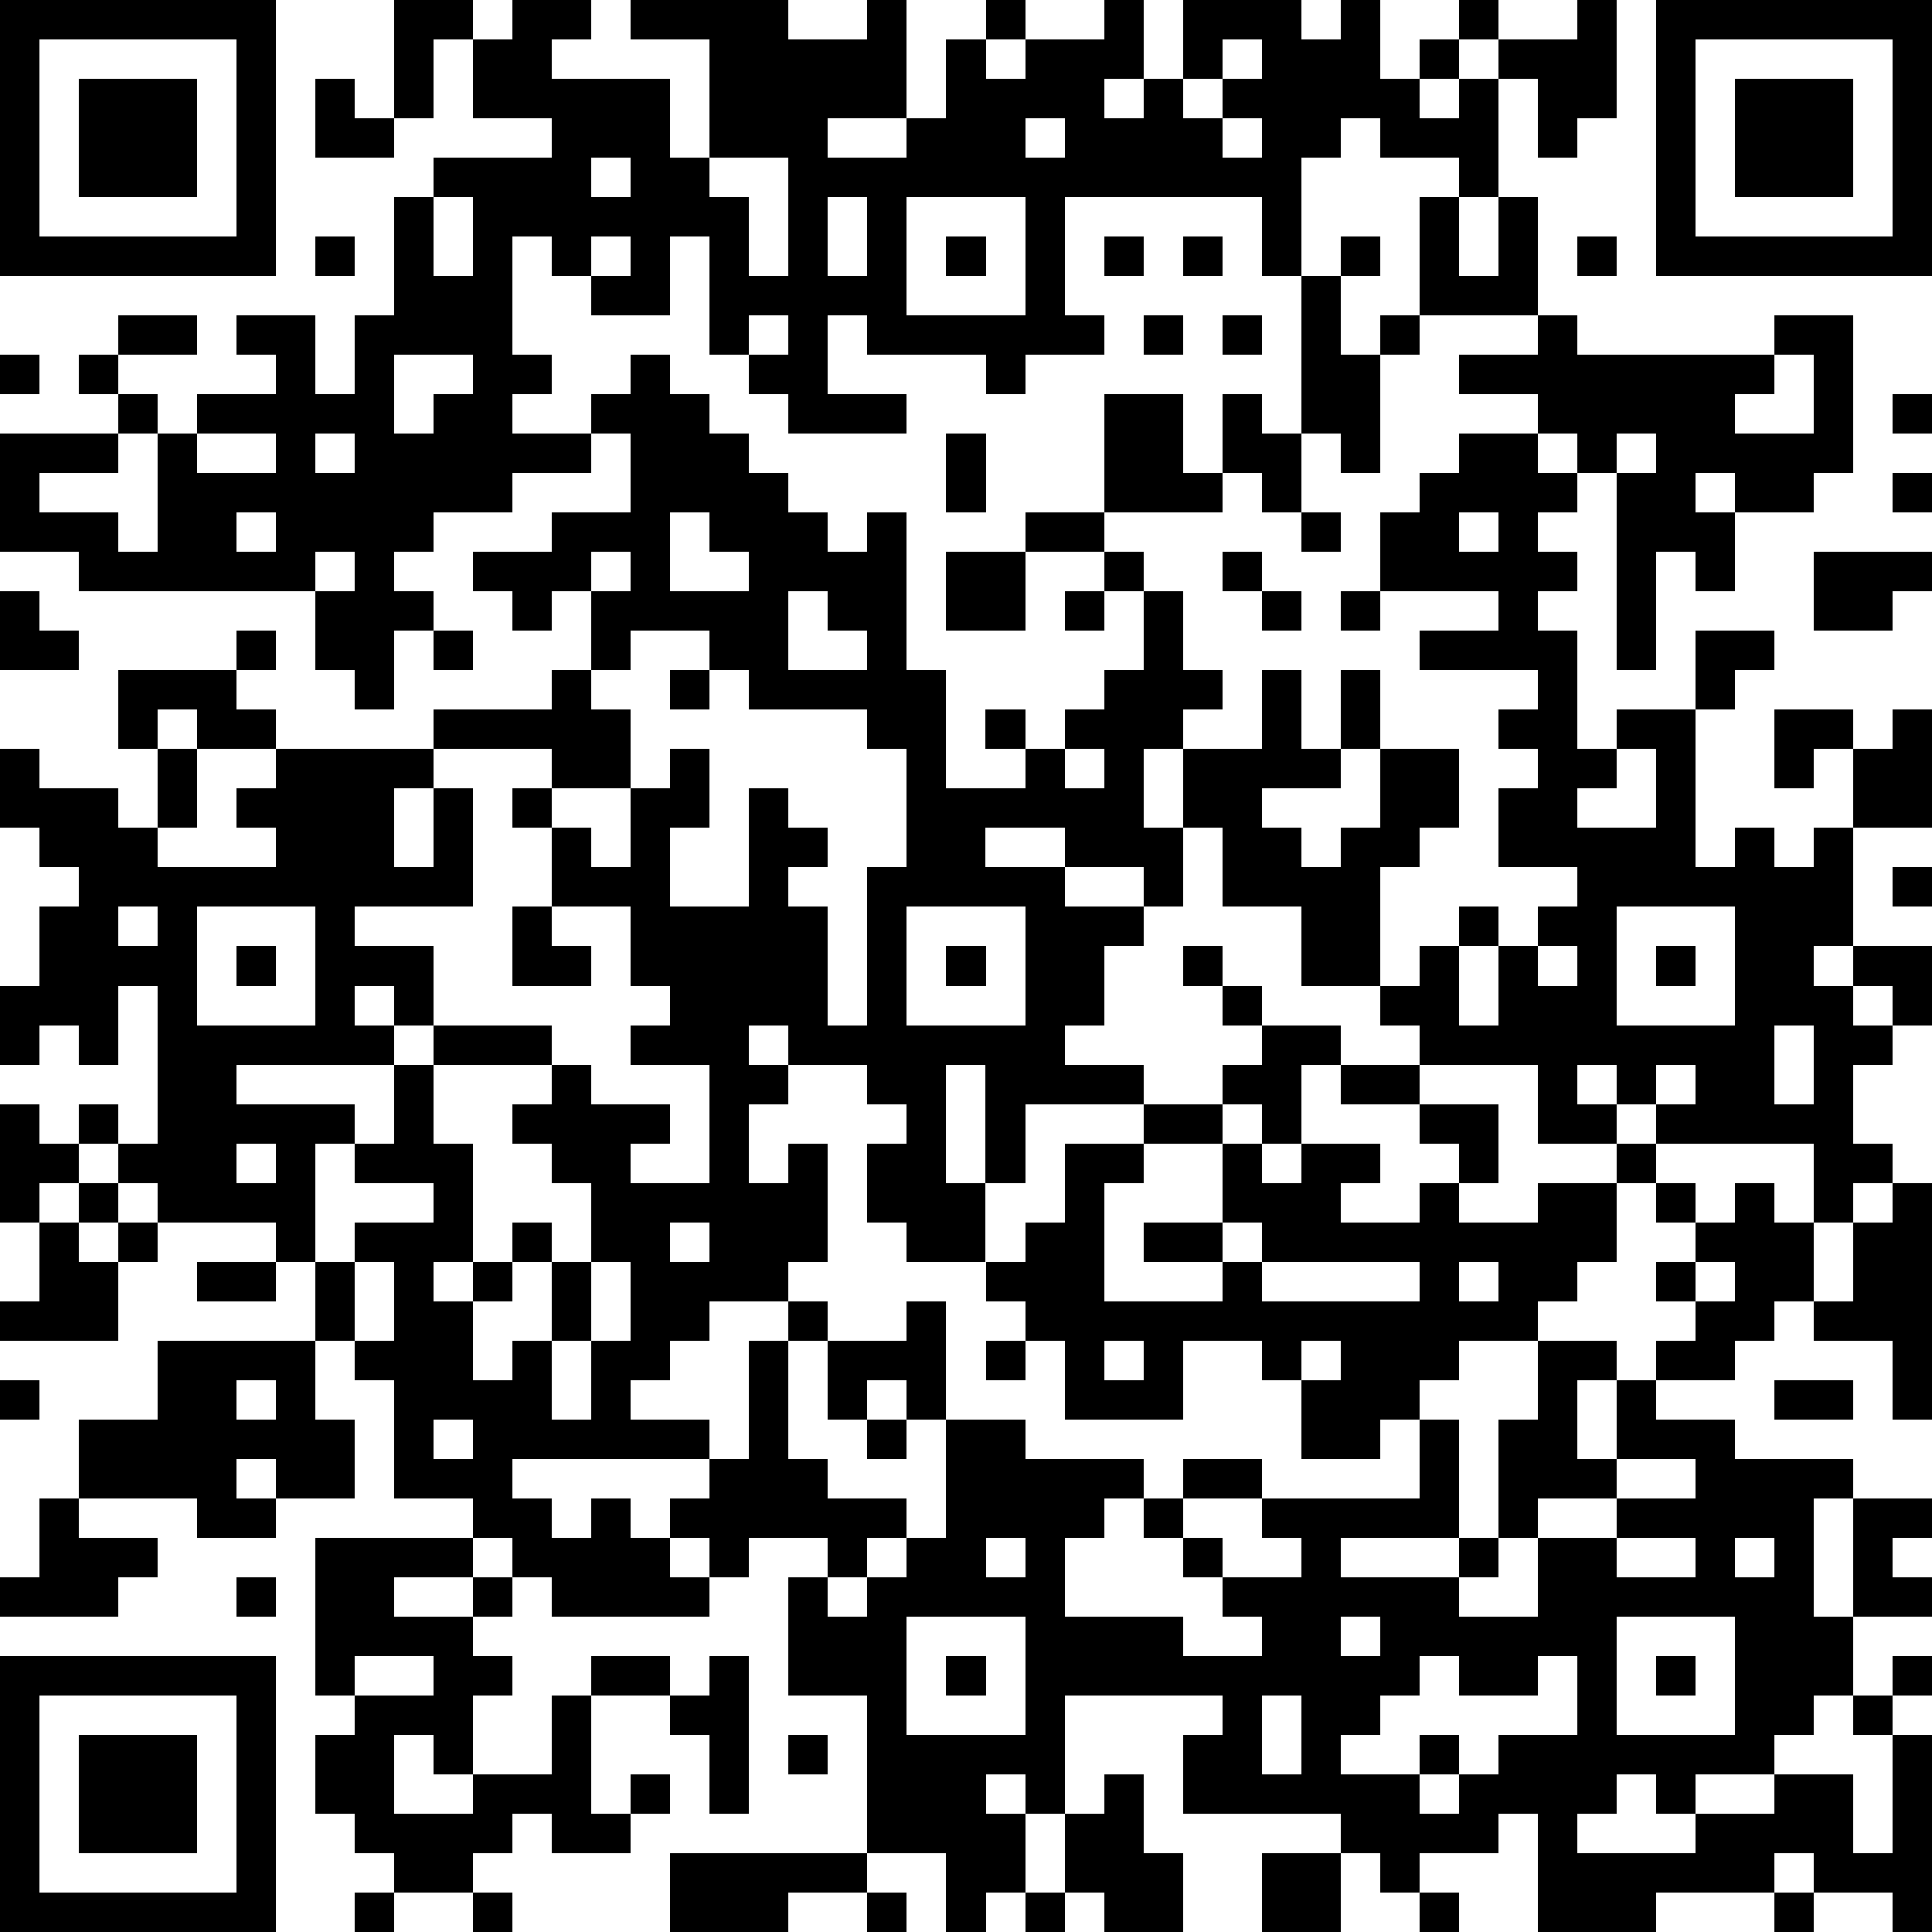 <?xml version="1.0" standalone="yes"?><svg version="1.1" xmlns="http://www.w3.org/2000/svg" xmlns:xlink="http://www.w3.org/1999/xlink" xmlns:ev="http://www.w3.org/2001/xml-events" width="196" height="196" shape-rendering="crispEdges"><path d="M0 0h7v7h-7zM10 0h2v1h-1v2h-1zM13 0h2v1h-1v1h3v2h1v-3h-2v-1h4v1h2v-1h1v3h-2v1h2v-1h1v-2h1v-1h1v1h-1v1h1v-1h2v-1h1v2h-1v1h1v-1h1v-2h3v1h1v-1h1v2h1v-1h1v-1h1v1h-1v1h-1v1h1v-1h1v-1h2v-1h1v3h-1v1h-1v-2h-1v3h-1v-1h-2v-1h-1v1h-1v3h-1v-2h-5v3h1v1h-2v1h-1v-1h-3v-1h-1v2h2v1h-3v-1h-1v-1h-1v-3h-1v2h-2v-1h-1v-1h-1v3h1v1h-1v1h2v-1h1v-1h1v1h1v1h1v1h1v1h1v1h1v-1h1v4h1v3h2v-1h-1v-1h1v1h1v-1h1v-1h1v-2h-1v-1h-2v-1h2v-3h2v2h1v-2h1v1h1v-4h1v-1h1v1h-1v2h1v-1h1v-3h1v2h1v-2h1v3h-3v1h-1v3h-1v-1h-1v2h-1v-1h-1v1h-3v1h1v1h1v2h1v1h-1v1h-1v2h1v-2h2v-2h1v2h1v-2h1v2h-1v1h-2v1h1v1h1v-1h1v-2h2v2h-1v1h-1v3h-2v-2h-2v-2h-1v2h-1v-1h-2v-1h-2v1h2v1h2v1h-1v2h-1v1h2v1h-3v2h-1v-3h-1v3h1v2h-2v-1h-1v-2h1v-1h-1v-1h-2v-1h-1v1h1v1h-1v2h1v-1h1v3h-1v1h-2v1h-1v1h-1v1h2v1h-5v1h1v1h1v-1h1v1h1v-1h1v-1h1v-3h1v-1h1v1h-1v3h1v1h2v1h-1v1h-1v-1h-2v1h-1v-1h-1v1h1v1h-4v-1h-1v-1h-1v-1h-2v-3h-1v-1h-1v-2h-1v-1h-3v-1h-1v-1h-1v-1h1v1h1v-4h-1v2h-1v-1h-1v1h-1v-2h1v-2h1v-1h-1v-1h-1v-2h1v1h2v1h1v-2h-1v-2h3v-1h1v1h-1v1h1v1h-2v-1h-1v1h1v2h-1v1h3v-1h-1v-1h1v-1h4v-1h3v-1h1v-2h-1v1h-1v-1h-1v-1h2v-1h2v-2h-1v1h-2v1h-2v1h-1v1h1v1h-1v2h-1v-1h-1v-2h-6v-1h-2v-3h3v-1h-1v-1h1v-1h2v1h-2v1h1v1h-1v1h-2v1h2v1h1v-3h1v-1h2v-1h-1v-1h2v2h1v-2h1v-3h1v-1h3v-1h-2v-2h1zM42 0h7v7h-7zM1 1v5h5v-5zM31 1v1h-1v1h1v-1h1v-1zM43 1v5h5v-5zM2 2h3v3h-3zM8 2h1v1h1v1h-2zM44 2h3v3h-3zM26 3v1h1v-1zM31 3v1h1v-1zM15 4v1h1v-1zM18 4v1h1v2h1v-3zM11 5v2h1v-2zM21 5v2h1v-2zM23 5v3h3v-3zM8 6h1v1h-1zM15 6v1h1v-1zM24 6h1v1h-1zM28 6h1v1h-1zM30 6h1v1h-1zM40 6h1v1h-1zM19 8v1h1v-1zM29 8h1v1h-1zM31 8h1v1h-1zM39 8h1v1h5v-1h2v4h-1v1h-2v-1h-1v1h1v2h-1v-1h-1v3h-1v-5h-1v-1h-1v-1h-2v-1h2zM0 9h1v1h-1zM10 9v2h1v-1h1v-1zM45 9v1h-1v1h2v-2zM48 10h1v1h-1zM5 11v1h2v-1zM8 11v1h1v-1zM24 11h1v2h-1zM37 11h2v1h1v1h-1v1h1v1h-1v1h1v3h1v-1h2v-2h2v1h-1v1h-1v4h1v-1h1v1h1v-1h1v-2h-1v1h-1v-2h2v1h1v-1h1v3h-2v3h-1v1h1v-1h2v2h-1v-1h-1v1h1v1h-1v2h1v1h-1v1h-1v-2h-4v-1h-1v-1h-1v1h1v1h-2v-2h-3v-1h-1v-1h1v-1h1v-1h1v1h-1v2h1v-2h1v-1h1v-1h-2v-2h1v-1h-1v-1h1v-1h-3v-1h2v-1h-3v-2h1v-1h1zM41 11v1h1v-1zM48 12h1v1h-1zM6 13v1h1v-1zM17 13v2h2v-1h-1v-1zM33 13h1v1h-1zM37 13v1h1v-1zM8 14v1h1v-1zM15 14v1h1v-1zM24 14h2v2h-2zM31 14h1v1h-1zM46 14h3v1h-1v1h-2zM0 15h1v1h1v1h-2zM20 15v2h2v-1h-1v-1zM27 15h1v1h-1zM32 15h1v1h-1zM34 15h1v1h-1zM11 16h1v1h-1zM16 16v1h-1v1h1v2h-2v-1h-3v1h-1v2h1v-2h1v3h-3v1h2v2h-1v-1h-1v1h1v1h-4v1h3v1h-1v3h1v-1h2v-1h-2v-1h1v-2h1v-1h3v1h-3v2h1v3h-1v1h1v-1h1v-1h1v1h-1v1h-1v2h1v-1h1v-2h1v-2h-1v-1h-1v-1h1v-1h1v1h2v1h-1v1h2v-3h-2v-1h1v-1h-1v-2h-2v-2h-1v-1h1v1h1v1h1v-2h1v-1h1v2h-1v2h2v-3h1v1h1v1h-1v1h1v3h1v-4h1v-3h-1v-1h-3v-1h-1v-1zM17 17h1v1h-1zM27 19v1h1v-1zM41 19v1h-1v1h2v-2zM48 22h1v1h-1zM3 23v1h1v-1zM5 23v3h3v-3zM13 23h1v1h1v1h-2zM23 23v3h3v-3zM41 23v3h3v-3zM6 24h1v1h-1zM24 24h1v1h-1zM30 24h1v1h-1zM39 24v1h1v-1zM42 24h1v1h-1zM31 25h1v1h-1zM32 26h2v1h-1v2h-1v-1h-1v-1h1zM45 26v2h1v-2zM34 27h2v1h-2zM42 27v1h1v-1zM0 28h1v1h1v1h-1v1h-1zM29 28h2v1h-2zM36 28h2v2h-1v-1h-1zM6 29v1h1v-1zM27 29h2v1h-1v3h3v-1h-2v-1h2v-2h1v1h1v-1h2v1h-1v1h2v-1h1v1h2v-1h2v-1h1v1h-1v2h-1v1h-1v1h-2v1h-1v1h-1v1h-2v-2h-1v-1h-2v2h-3v-2h-1v-1h-1v-1h1v-1h1zM2 30h1v1h-1zM42 30h1v1h-1zM44 30h1v1h1v2h-1v1h-1v1h-2v-1h1v-1h-1v-1h1v-1h1zM48 30h1v6h-1v-2h-2v-1h1v-2h1zM1 31h1v1h1v-1h1v1h-1v2h-3v-1h1zM17 31v1h1v-1zM31 31v1h1v-1zM5 32h2v1h-2zM9 32v2h1v-2zM15 32v2h-1v2h1v-2h1v-2zM32 32v1h4v-1zM37 32v1h1v-1zM43 32v1h1v-1zM23 33h1v3h-1v-1h-1v1h-1v-2h2zM4 34h4v2h1v2h-2v-1h-1v1h1v1h-2v-1h-3v-2h2zM25 34h1v1h-1zM28 34v1h1v-1zM33 34v1h1v-1zM39 34h2v1h-1v2h1v-2h1v1h2v1h3v1h-1v3h1v-3h2v1h-1v1h1v1h-2v2h-1v1h-1v1h-2v1h-1v-1h-1v1h-1v1h3v-1h2v-1h2v2h1v-3h-1v-1h1v-1h1v1h-1v1h1v5h-1v-1h-2v-1h-1v1h-3v1h-3v-3h-1v1h-2v1h-1v-1h-1v-1h-4v-2h1v-1h-4v3h-1v-1h-1v1h1v2h-1v1h-1v-2h-2v-4h-2v-3h1v1h1v-1h1v-1h1v-3h2v1h3v1h-1v1h-1v2h3v1h2v-1h-1v-1h-1v-1h-1v-1h1v-1h2v1h-2v1h1v1h2v-1h-1v-1h4v-2h1v3h-3v1h3v-1h1v-3h1zM0 35h1v1h-1zM6 35v1h1v-1zM45 35h2v1h-2zM11 36v1h1v-1zM22 36h1v1h-1zM41 37v1h-2v1h-1v1h-1v1h2v-2h2v-1h2v-1zM1 38h1v1h2v1h-1v1h-3v-1h1zM8 39h4v1h-2v1h2v-1h1v1h-1v1h1v1h-1v2h-1v-1h-1v2h2v-1h2v-2h1v-1h2v1h-2v3h1v-1h1v1h-1v1h-2v-1h-1v1h-1v1h-2v-1h-1v-1h-1v-2h1v-1h-1zM25 39v1h1v-1zM41 39v1h2v-1zM44 39v1h1v-1zM6 40h1v1h-1zM23 41v3h3v-3zM34 41v1h1v-1zM41 41v3h3v-3zM0 42h7v7h-7zM9 42v1h2v-1zM18 42h1v4h-1v-2h-1v-1h1zM24 42h1v1h-1zM36 42v1h-1v1h-1v1h2v-1h1v1h-1v1h1v-1h1v-1h2v-2h-1v1h-2v-1zM42 42h1v1h-1zM1 43v5h5v-5zM32 43v2h1v-2zM2 44h3v3h-3zM20 44h1v1h-1zM28 45h1v2h1v2h-2v-1h-1v-2h1zM17 47h5v1h-2v1h-3zM32 47h2v2h-2zM9 48h1v1h-1zM12 48h1v1h-1zM22 48h1v1h-1zM26 48h1v1h-1zM36 48h1v1h-1zM45 48h1v1h-1z" style="fill:#000" transform="translate(0,0) scale(4)"/></svg>